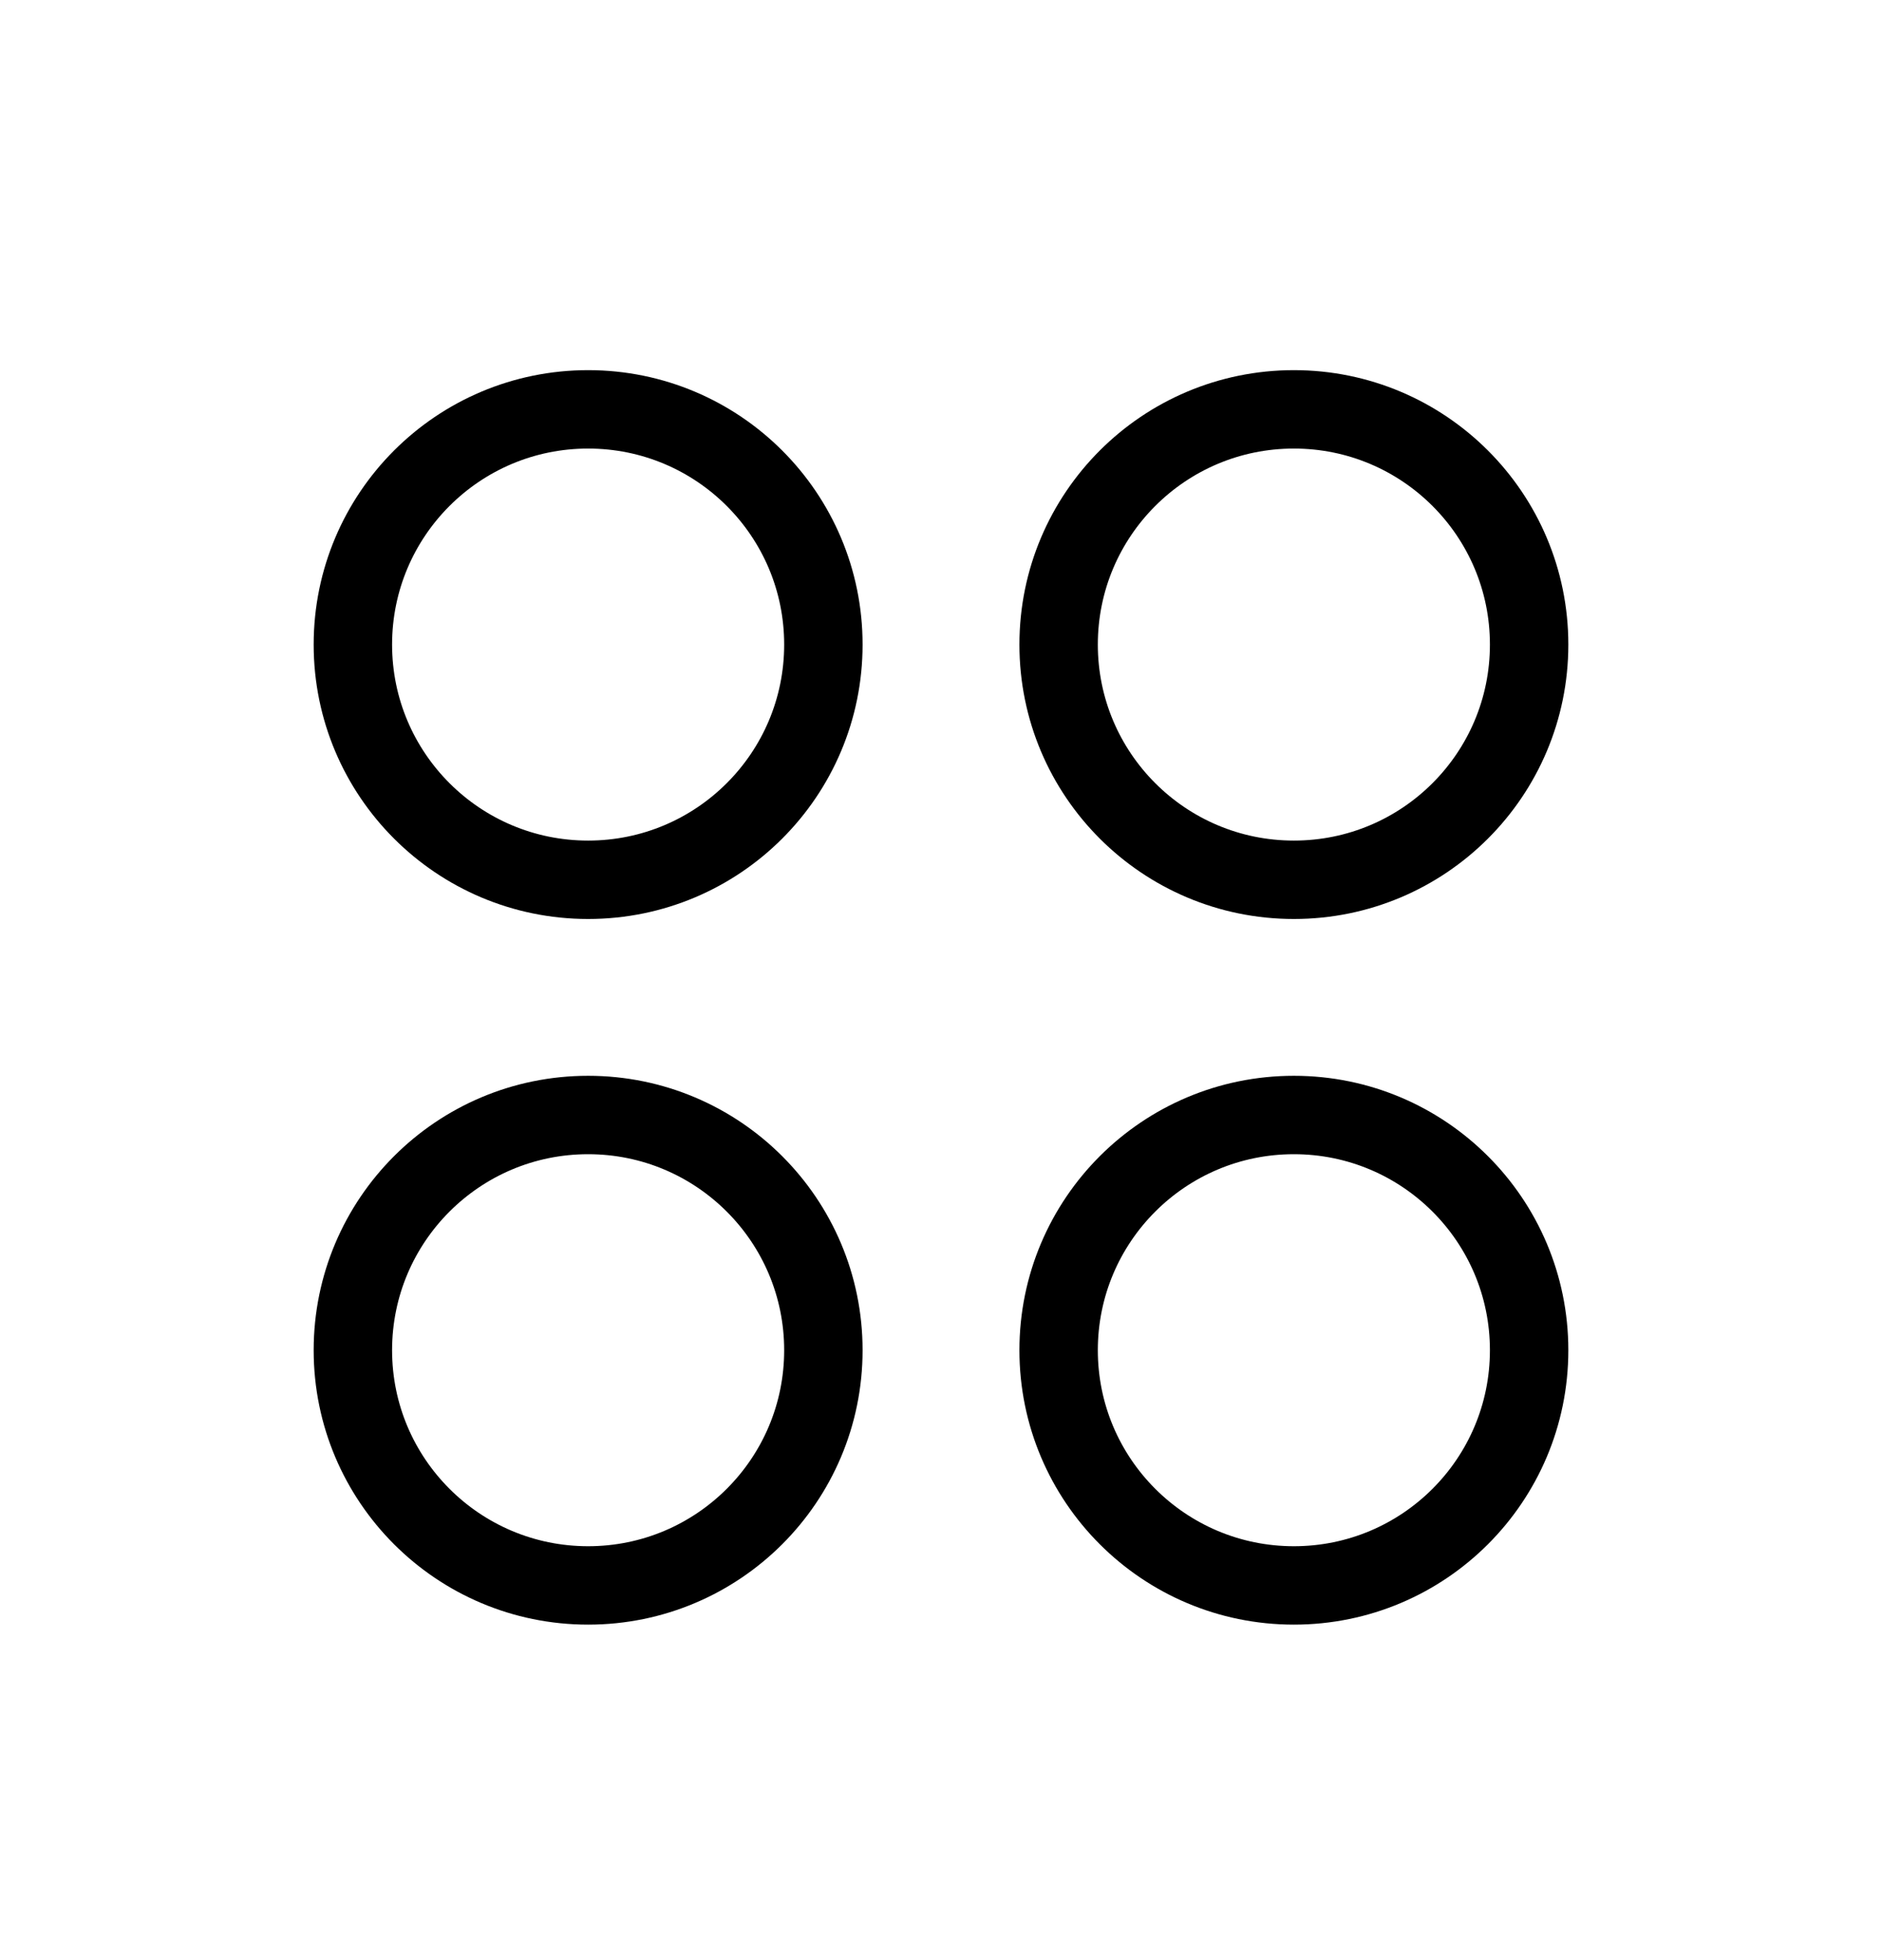 <svg xmlns="http://www.w3.org/2000/svg" width="24" height="25" viewBox="0 0 24 25" fill="none"><g clip-path="url(#clip0_191_469)"><path d="M7.5 11.221C9.157 11.221 10.5 9.878 10.5 8.221C10.5 6.564 9.157 5.221 7.5 5.221C5.843 5.221 4.5 6.564 4.5 8.221C4.5 9.878 5.843 11.221 7.5 11.221Z" stroke="black" stroke-linecap="round" stroke-linejoin="round"></path><path d="M16.5 11.221C18.157 11.221 19.5 9.878 19.5 8.221C19.5 6.564 18.157 5.221 16.5 5.221C14.843 5.221 13.5 6.564 13.5 8.221C13.5 9.878 14.843 11.221 16.5 11.221Z" stroke="black" stroke-linecap="round" stroke-linejoin="round"></path><path d="M7.5 20.221C9.157 20.221 10.5 18.878 10.5 17.221C10.5 15.564 9.157 14.221 7.5 14.221C5.843 14.221 4.5 15.564 4.5 17.221C4.5 18.878 5.843 20.221 7.5 20.221Z" stroke="black" stroke-linecap="round" stroke-linejoin="round"></path><path d="M16.5 20.221C18.157 20.221 19.5 18.878 19.5 17.221C19.5 15.564 18.157 14.221 16.5 14.221C14.843 14.221 13.5 15.564 13.5 17.221C13.5 18.878 14.843 20.221 16.5 20.221Z" stroke="black" stroke-linecap="round" stroke-linejoin="round"></path></g><defs><clipPath id="clip0_191_469"><rect width="24" height="24" fill="white" transform="translate(0 0.721)"></rect></clipPath></defs></svg>